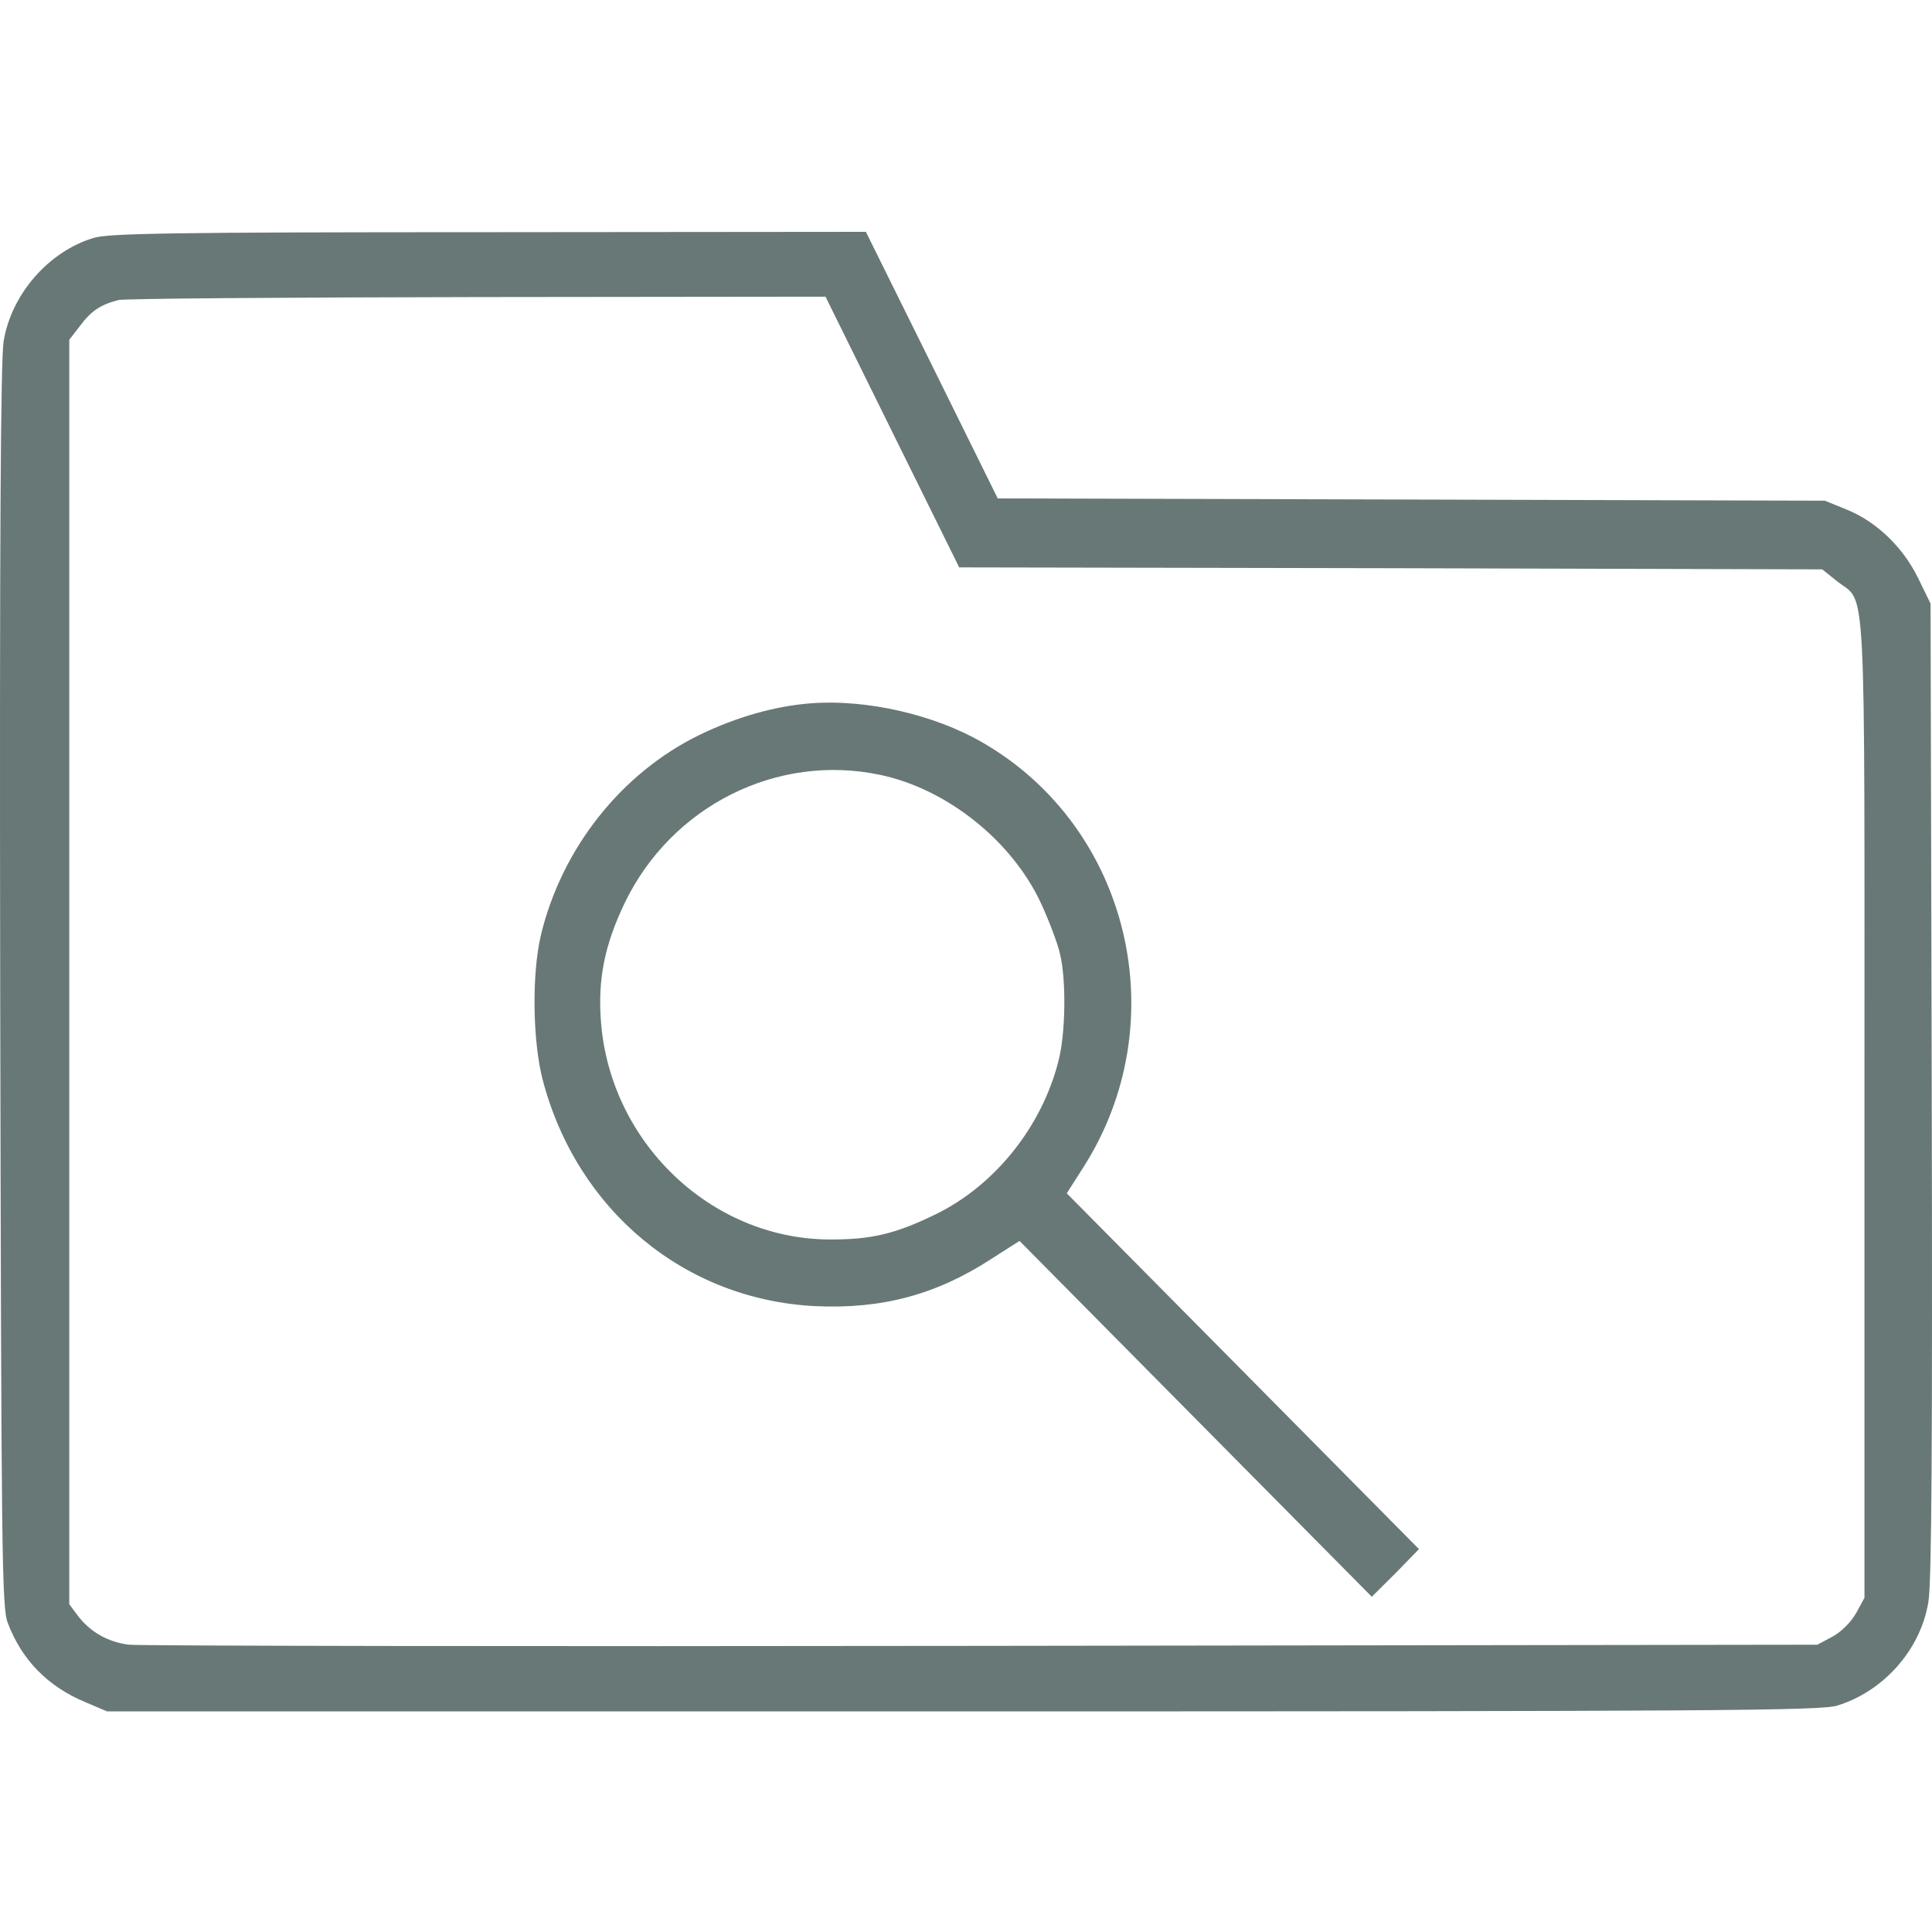 <svg width="50" height="50" viewBox="0 0 50 50" fill="none" xmlns="http://www.w3.org/2000/svg">
<path d="M2.42 6.158C1.247 6.512 0.289 7.628 0.094 8.833C0.017 9.316 -0.013 13.944 0.005 25.541C0.035 40.176 0.044 41.616 0.202 42.003C0.563 42.958 1.238 43.649 2.214 44.054L2.772 44.291H24.911C44.374 44.291 47.109 44.271 47.539 44.143C48.742 43.779 49.709 42.693 49.906 41.458C49.993 40.976 50.013 37.256 49.993 28.205L49.963 15.622L49.641 14.961C49.249 14.161 48.566 13.5 47.784 13.184L47.228 12.958L36.529 12.928L25.821 12.899L24.12 9.455L22.409 6L12.639 6.009C4.462 6.009 2.79 6.039 2.42 6.158ZM23.093 11.181L24.824 14.684L35.992 14.705L47.16 14.735L47.539 15.039C48.312 15.661 48.252 14.488 48.252 28.688V41.351L48.038 41.744C47.903 41.982 47.658 42.229 47.422 42.357L47.032 42.565L25.439 42.595C13.567 42.613 3.62 42.595 3.337 42.565C2.781 42.494 2.322 42.229 1.999 41.794L1.793 41.518V8.792L2.068 8.438C2.36 8.042 2.605 7.884 3.065 7.765C3.229 7.726 7.412 7.697 12.367 7.688L21.364 7.678L23.093 11.181Z" fill="#687877"/>
<path d="M20.993 18.201C20.065 18.27 19.059 18.556 18.101 19.02C16.077 20.008 14.534 21.961 13.996 24.211C13.763 25.208 13.781 26.934 14.046 27.951C14.934 31.326 17.719 33.636 21.101 33.803C22.82 33.883 24.236 33.508 25.672 32.57L26.385 32.115L30.949 36.725L35.502 41.324L36.117 40.713L36.723 40.091L32.161 35.481L27.608 30.883L28.018 30.24C30.441 26.481 29.259 21.428 25.429 19.217C24.188 18.496 22.429 18.092 20.993 18.201ZM22.79 20.056C24.51 20.422 26.181 21.755 26.934 23.362C27.149 23.826 27.373 24.419 27.432 24.684C27.597 25.356 27.579 26.746 27.393 27.458C26.963 29.157 25.752 30.675 24.217 31.425C23.161 31.939 22.537 32.086 21.432 32.077C18.375 32.047 15.775 29.541 15.551 26.413C15.471 25.336 15.647 24.457 16.166 23.371C17.378 20.856 20.113 19.484 22.79 20.056Z" fill="#687877"/>
</svg>
